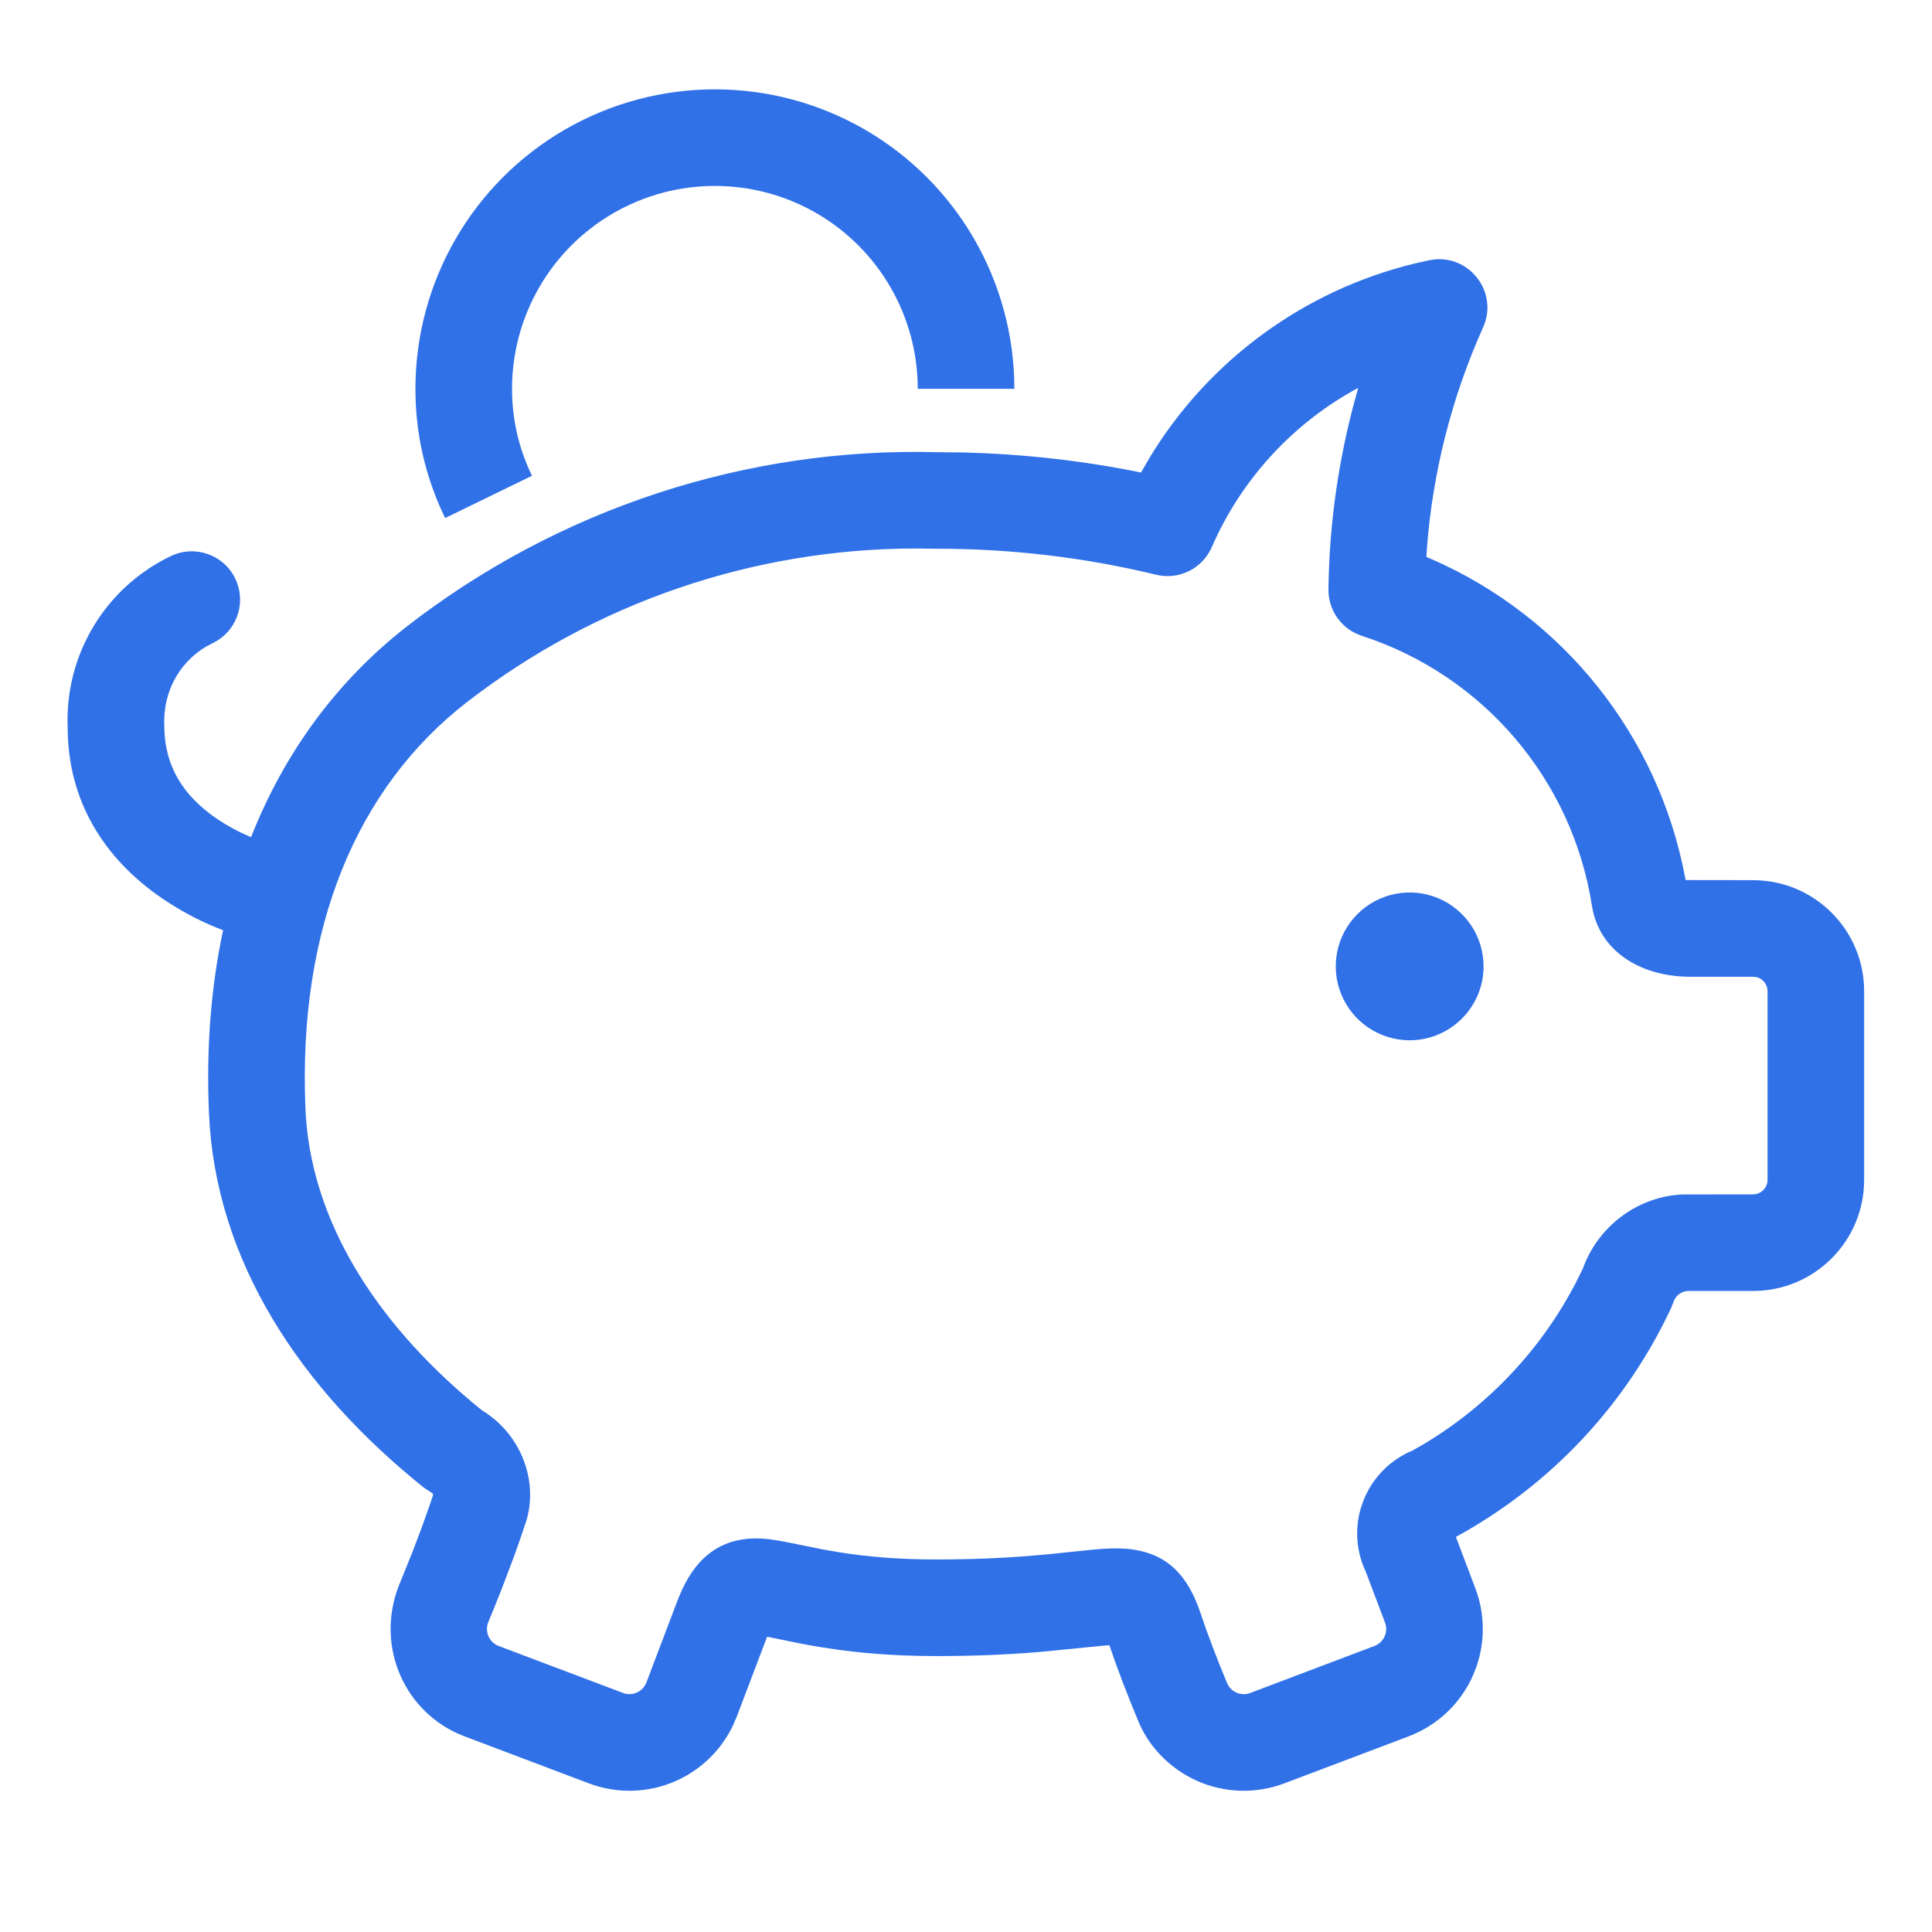 <svg width="40" height="40" viewBox="0 0 40 40" fill="none" xmlns="http://www.w3.org/2000/svg">
<g clip-path="url(#clip0_77_2)">
<path d="M30.706 6.777C30.055 8.228 29.662 9.779 29.542 11.36L29.532 11.531L29.648 11.58C32.362 12.769 34.333 15.228 34.887 18.159L34.897 18.218L34.928 18.221L36.305 18.223C37.575 18.229 38.599 19.262 38.595 20.528V24.428C38.595 25.698 37.565 26.728 36.295 26.728L34.969 26.727C34.823 26.724 34.692 26.817 34.648 26.956L34.601 27.076C33.661 29.089 32.102 30.75 30.143 31.82L30.546 32.886C30.744 33.41 30.75 33.984 30.567 34.509L30.49 34.703C30.231 35.278 29.754 35.726 29.165 35.949L26.595 36.921C26.005 37.145 25.35 37.126 24.775 36.867C24.2 36.607 23.752 36.13 23.544 35.577L23.446 35.339L23.242 34.822L23.089 34.409L22.969 34.063L22.834 34.073L21.515 34.203C20.847 34.258 20.175 34.287 19.393 34.287C18.366 34.287 17.528 34.204 16.707 34.053L16.567 34.026L15.882 33.887L15.259 35.528L15.18 35.714C14.94 36.223 14.525 36.633 14.008 36.866C13.434 37.125 12.78 37.145 12.191 36.922L9.616 35.949C8.39 35.484 7.772 34.113 8.248 32.853L8.534 32.145L8.727 31.638L8.895 31.166L8.963 30.964C8.971 30.944 8.962 30.921 8.943 30.91L8.786 30.808C6.221 28.757 4.454 26.106 4.326 23.037C4.268 21.694 4.369 20.429 4.619 19.259C4.237 19.116 3.805 18.904 3.369 18.608C2.158 17.785 1.401 16.586 1.401 15.054C1.342 13.552 2.183 12.159 3.54 11.512C4.039 11.274 4.636 11.486 4.873 11.984C5.094 12.447 4.927 12.995 4.503 13.261L4.401 13.317C3.766 13.62 3.372 14.272 3.401 15.015C3.401 15.859 3.791 16.476 4.493 16.953C4.715 17.104 4.955 17.231 5.198 17.332C5.895 15.565 6.989 14.087 8.43 12.965C11.566 10.532 15.448 9.259 19.389 9.362L19.952 9.368C21.078 9.396 22.2 9.513 23.307 9.72L23.623 9.783L23.806 9.468C25.024 7.462 26.997 6.009 29.301 5.453L29.592 5.388C30.39 5.223 31.04 6.033 30.706 6.777ZM28.122 8.03L28.026 8.082C26.736 8.805 25.695 9.937 25.089 11.327C24.895 11.773 24.409 12.014 23.937 11.899C22.449 11.539 20.924 11.358 19.365 11.361L18.96 11.356C15.595 11.359 12.321 12.478 9.657 14.545C7.389 16.31 6.164 19.209 6.324 22.953C6.419 25.244 7.764 27.346 9.78 29.036L9.986 29.205L10.019 29.225C10.794 29.716 11.147 30.666 10.895 31.495L10.844 31.64C10.825 31.699 10.805 31.76 10.784 31.823L10.642 32.225L10.397 32.872L10.237 33.274L10.106 33.593C10.033 33.788 10.131 34.005 10.324 34.078L12.899 35.051C12.992 35.087 13.095 35.083 13.186 35.042C13.277 35.001 13.348 34.926 13.385 34.829L14.004 33.197C14.044 33.091 14.084 32.996 14.125 32.907C14.435 32.24 14.915 31.864 15.614 31.852C15.829 31.848 16.029 31.876 16.333 31.937L17.007 32.074L17.373 32.138C17.984 32.235 18.621 32.287 19.393 32.287C20.264 32.287 20.981 32.248 21.724 32.177C21.895 32.16 22.518 32.093 22.657 32.081L22.852 32.066C23.098 32.051 23.288 32.054 23.478 32.084C24.192 32.196 24.59 32.632 24.843 33.362L24.971 33.732C25.062 33.984 25.16 34.239 25.257 34.484L25.4 34.834C25.435 34.927 25.506 35.002 25.597 35.043C25.688 35.084 25.791 35.087 25.886 35.051L28.457 34.078C28.55 34.043 28.625 33.972 28.666 33.881C28.707 33.79 28.711 33.687 28.675 33.593L28.27 32.523L28.237 32.451C28.079 32.066 28.056 31.639 28.17 31.238L28.228 31.069C28.403 30.622 28.744 30.263 29.175 30.062L29.23 30.04L29.485 29.894C30.828 29.088 31.921 27.924 32.64 26.531L32.774 26.258L32.8 26.188C33.138 25.343 33.939 24.773 34.827 24.73L36.295 24.728C36.46 24.728 36.595 24.593 36.595 24.428V20.524C36.595 20.358 36.462 20.223 36.301 20.223H35.001C33.939 20.223 33.108 19.672 32.962 18.766C32.557 16.148 30.713 13.982 28.195 13.164C27.778 13.028 27.498 12.638 27.504 12.2C27.521 10.816 27.721 9.444 28.096 8.118L28.122 8.03ZM29.77 18.594C30.342 18.83 30.715 19.388 30.716 20.007C30.715 20.851 30.032 21.535 29.188 21.538C28.569 21.538 28.01 21.166 27.773 20.595C27.535 20.023 27.665 19.365 28.103 18.927C28.54 18.489 29.198 18.357 29.77 18.594ZM17.901 2.68C19.819 3.788 21.001 5.835 21.001 8.05H19.001C19.001 6.549 18.2 5.163 16.901 4.412C15.601 3.662 14 3.662 12.701 4.412C11.401 5.163 10.601 6.549 10.601 8.051C10.6 8.674 10.741 9.29 11.014 9.85L9.216 10.726C8.809 9.891 8.599 8.976 8.601 8.05C8.601 5.835 9.782 3.788 11.701 2.68C13.619 1.573 15.982 1.573 17.901 2.68Z" fill="#3071E8"/>
</g>
<defs>
<clipPath id="clip0_77_2">
<rect width="40" height="40" fill="white"/>
</clipPath>
</defs>
</svg>
